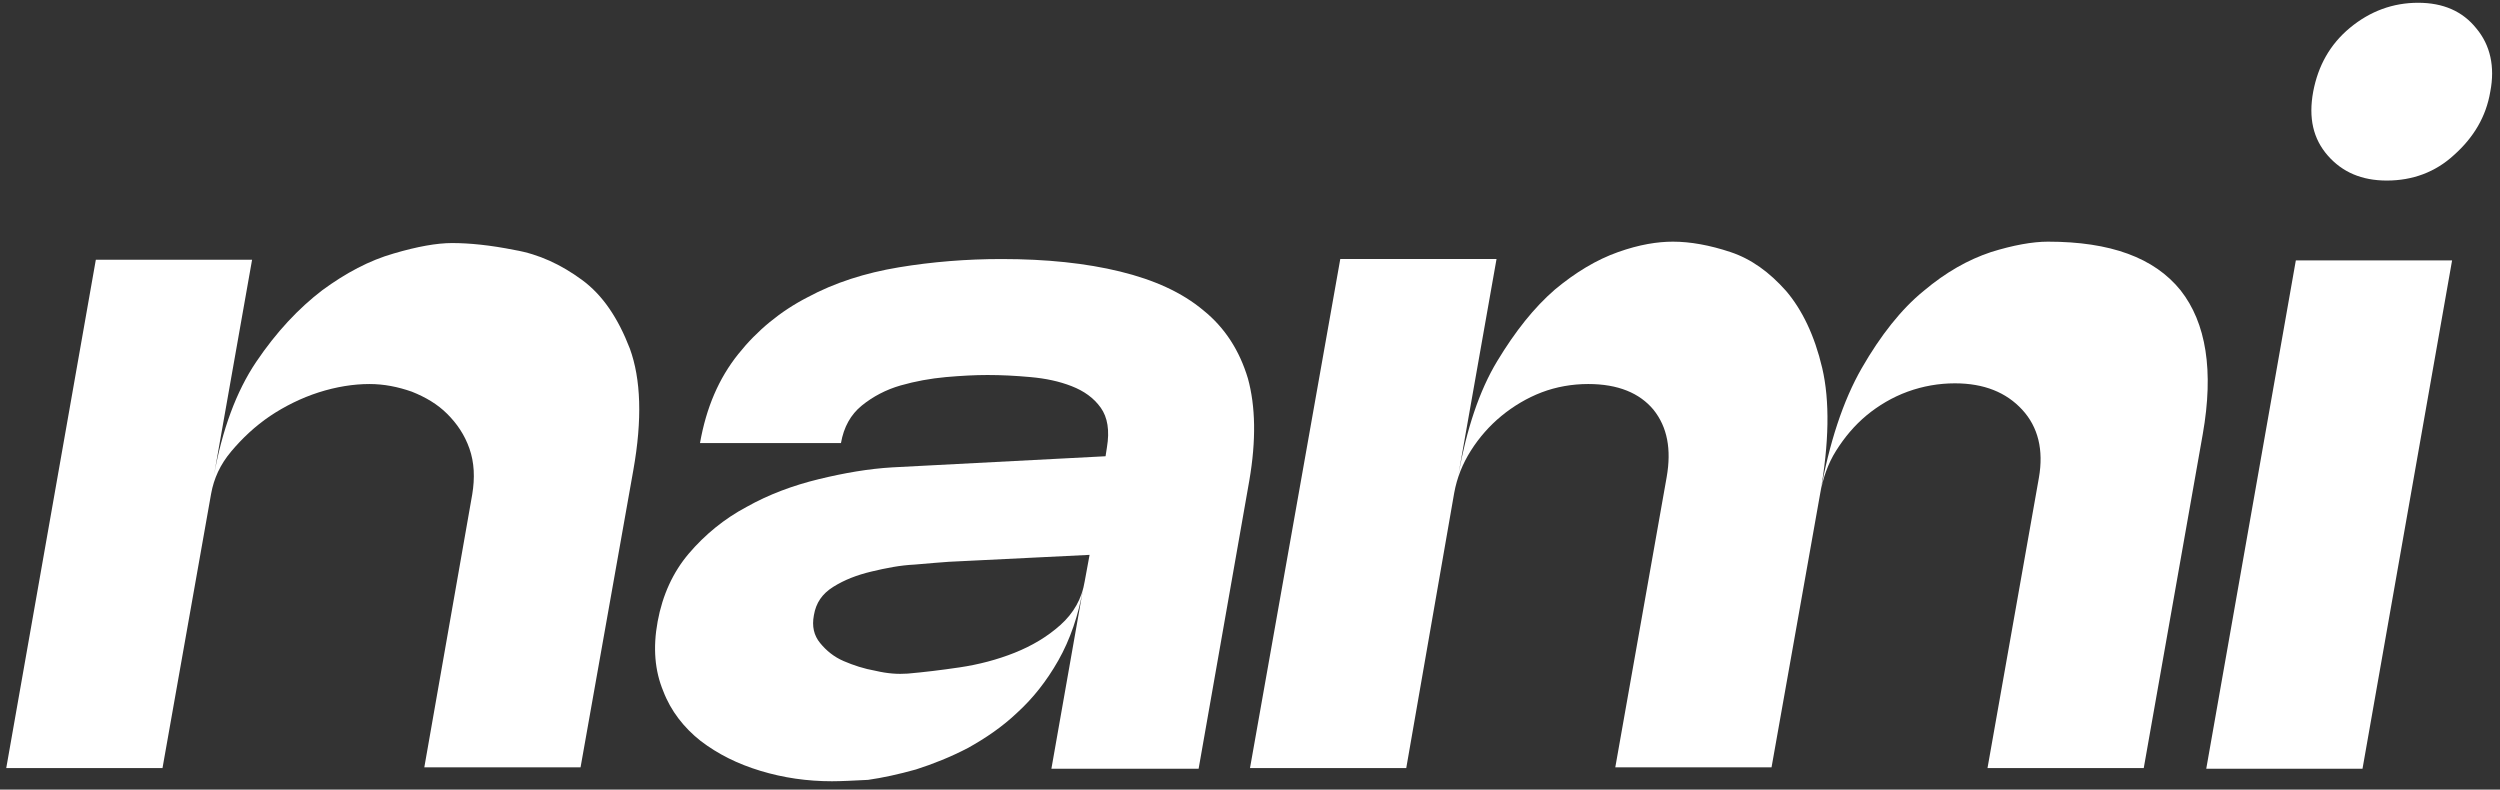 <?xml version="1.0" encoding="utf-8"?>
<!-- Generator: Adobe Illustrator 27.5.0, SVG Export Plug-In . SVG Version: 6.00 Build 0)  -->
<svg version="1.1" id="Layer_1" xmlns="http://www.w3.org/2000/svg" xmlns:xlink="http://www.w3.org/1999/xlink" x="0px" y="0px"
	 viewBox="0 0 360 113.7" style="enable-background:new 0 0 360 113.7;" xml:space="preserve">
<rect x="0" y="0" width="360" height="113.7" fill="#333333" stroke="none"/>
<style type="text/css">
	.st0{fill:#FFFFFF;}
</style>
<g>
	<path class="st0" d="M23.4,110.6H0.9l12.9-73.2h22.5l-5.5,31.1c1.2-6.6,3.2-12.1,6.1-16.4s6.1-7.7,9.5-10.3
		c3.4-2.5,6.8-4.3,10.3-5.3c3.4-1,6.2-1.5,8.4-1.5c2.5,0,5.5,0.3,9,1c3.5,0.6,6.7,2.1,9.7,4.3c3,2.2,5.2,5.5,6.9,9.9
		c1.6,4.4,1.8,10.2,0.5,17.5l-7.6,42.8H61.1L68,71.2c0.4-2.4,0.3-4.6-0.4-6.6c-0.7-2-1.8-3.6-3.2-5c-1.4-1.4-3.1-2.4-5.1-3.2
		c-2-0.7-4-1.1-6.1-1.1c-2.3,0-4.8,0.4-7.3,1.2c-2.5,0.8-4.9,2-7,3.4c-2.2,1.5-4,3.2-5.6,5.1s-2.5,3.9-2.9,6.1L23.4,110.6z"/>
	<path class="st0" d="M119.8,112.5c-3.6,0-7-0.5-10.3-1.5s-6.1-2.4-8.6-4.3c-2.4-1.9-4.3-4.3-5.4-7.2c-1.2-2.9-1.5-6.2-0.8-10
		s2.2-7.1,4.5-9.8c2.3-2.7,5.1-5,8.3-6.7c3.2-1.8,6.7-3.1,10.4-4s7.2-1.5,10.6-1.7l30.7-1.6l0.2-1.3c0.4-2.4,0.1-4.3-0.9-5.7
		c-1-1.4-2.4-2.4-4.2-3.1s-3.7-1.1-5.9-1.3c-2.2-0.2-4.2-0.3-6.2-0.3c-1.8,0-3.7,0.1-6,0.3c-2.2,0.2-4.4,0.6-6.5,1.2s-4,1.6-5.6,2.9
		s-2.6,3.1-3,5.4h-20.3c0.9-5.1,2.7-9.3,5.5-12.8c2.7-3.4,6.1-6.2,10-8.2c3.9-2.1,8.3-3.5,13.1-4.3s9.8-1.2,14.8-1.2
		c6.5,0,12.2,0.6,17.1,1.8c4.9,1.2,8.9,3,12,5.6c3.1,2.5,5.2,5.8,6.4,9.8c1.1,4,1.2,8.9,0.2,14.7l-7.3,41.5h-21.2l4.6-26.1
		c-0.7,4-1.9,7.5-3.6,10.5c-1.7,3-3.7,5.5-5.9,7.5c-2.2,2.1-4.6,3.7-7.1,5.1c-2.5,1.3-5,2.3-7.5,3.1c-2.5,0.7-4.8,1.2-6.9,1.5
		C123,112.4,121.2,112.5,119.8,112.5z M130.7,97c2.3-0.2,4.8-0.5,7.5-0.9s5.4-1.1,7.9-2.1s4.7-2.3,6.6-4c1.9-1.7,3.1-3.8,3.5-6.3
		l0.7-3.8l-20.3,1c-1.2,0.1-2.8,0.2-4.9,0.4c-2.1,0.1-4.1,0.5-6.2,1c-2.1,0.5-3.9,1.2-5.5,2.2s-2.5,2.3-2.8,4.1
		c-0.3,1.6,0,2.9,0.9,4s2,2,3.4,2.6s2.9,1.1,4.6,1.4C127.8,97,129.3,97.1,130.7,97z"/>
	<path class="st0" d="M202.5,110.6H180l13-73.3h22.5L210,68.4c1.2-6.6,3-12.1,5.6-16.4s5.3-7.7,8.3-10.3c3-2.5,6-4.3,9.1-5.4
		s5.7-1.5,7.9-1.5c2.5,0,5.3,0.5,8.3,1.5s5.6,2.9,8,5.6c2.3,2.7,4.1,6.4,5.2,11.1s1,10.8-0.3,18.1c1.3-7.3,3.3-13.4,6-18.1
		s5.7-8.5,8.9-11.1c3.2-2.7,6.4-4.5,9.7-5.6c3.2-1,6-1.5,8.2-1.5c9,0,15.3,2.3,19.1,7c3.7,4.7,4.8,11.6,3.2,20.7l-8.5,48.1h-22.5
		l7.4-41.8c0.7-4-0.1-7.3-2.4-9.8s-5.5-3.8-9.7-3.8c-2.3,0-4.6,0.4-6.8,1.2c-2.2,0.8-4.2,2-5.9,3.4c-1.8,1.5-3.2,3.2-4.4,5.1
		c-1.2,1.9-1.9,4-2.3,6.2l-7,39.4h-22.5l7.4-41.8c0.7-4,0.1-7.2-1.9-9.7c-2-2.4-5.1-3.7-9.4-3.7c-2.3,0-4.6,0.4-6.7,1.2
		c-2.1,0.8-4.1,2-5.8,3.4c-1.7,1.4-3.2,3.1-4.4,5s-2,3.9-2.4,6.1L202.5,110.6z"/>
	<path class="st0" d="M330.6,37.5h22.5l-12.9,73.2h-22.5L330.6,37.5z"/>
	<path class="st0" d="M343.7,26c-3.6,0-6.4-1.2-8.5-3.6c-2.1-2.4-2.8-5.4-2.1-9.2c0.7-3.7,2.4-6.8,5.3-9.2s6.2-3.6,9.8-3.6
		c3.6,0,6.4,1.2,8.4,3.7c2,2.4,2.7,5.5,2,9.1c-0.6,3.6-2.4,6.6-5.2,9.1C350.7,24.8,347.4,26,343.7,26z"/>
</g>
</svg>
